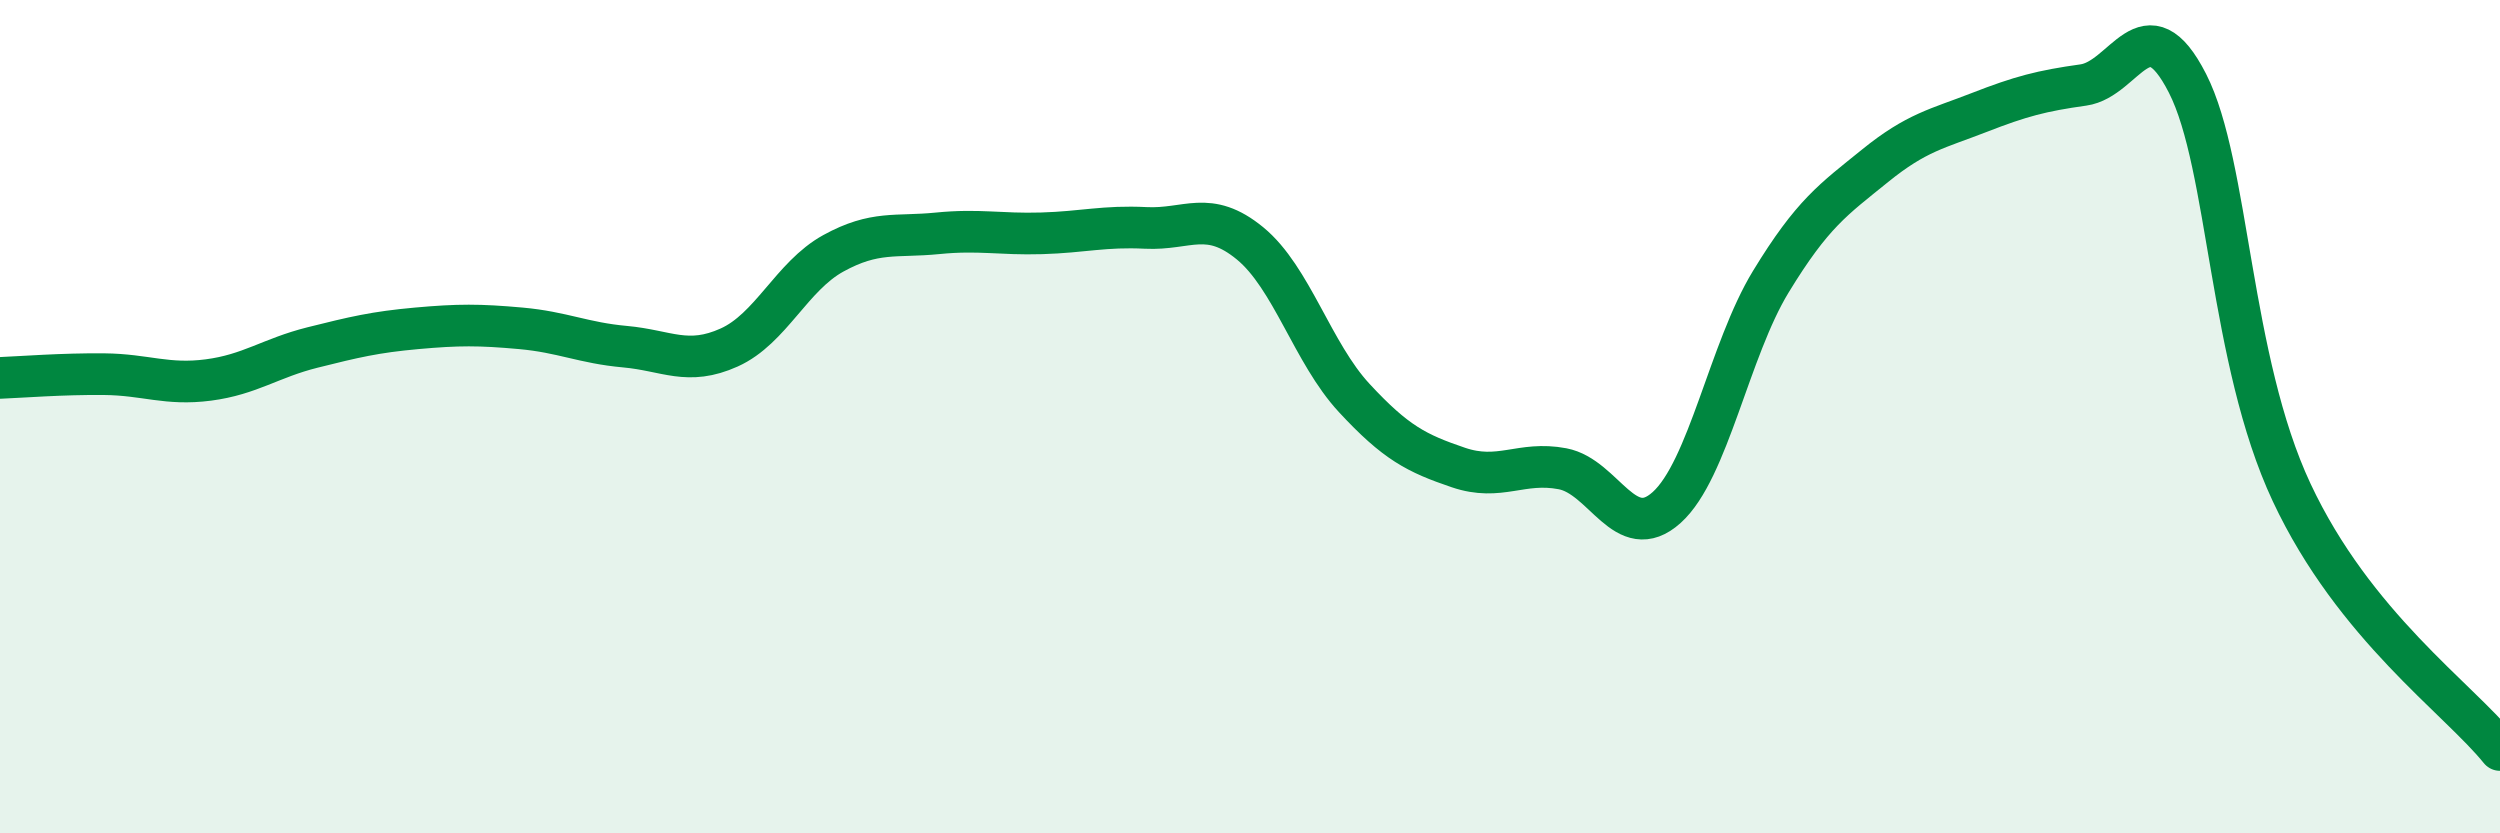 
    <svg width="60" height="20" viewBox="0 0 60 20" xmlns="http://www.w3.org/2000/svg">
      <path
        d="M 0,9.07 C 0.5,9.05 1.5,8.97 2.5,8.98 C 3.5,8.99 4,9.25 5,9.12 C 6,8.99 6.5,8.59 7.5,8.34 C 8.5,8.09 9,7.97 10,7.88 C 11,7.79 11.5,7.79 12.5,7.88 C 13.5,7.97 14,8.23 15,8.32 C 16,8.41 16.5,8.79 17.5,8.34 C 18.5,7.89 19,6.63 20,6.08 C 21,5.53 21.5,5.7 22.5,5.6 C 23.5,5.5 24,5.63 25,5.6 C 26,5.57 26.5,5.42 27.5,5.47 C 28.5,5.52 29,5.02 30,5.84 C 31,6.66 31.5,8.47 32.5,9.55 C 33.5,10.63 34,10.88 35,11.22 C 36,11.56 36.5,11.06 37.5,11.25 C 38.5,11.44 39,13.08 40,12.18 C 41,11.28 41.5,8.4 42.5,6.76 C 43.5,5.12 44,4.79 45,3.98 C 46,3.17 46.5,3.09 47.5,2.7 C 48.5,2.31 49,2.18 50,2.04 C 51,1.9 51.5,0.04 52.5,2 C 53.5,3.96 53.5,8.62 55,11.82 C 56.5,15.02 59,16.76 60,18L60 20L0 20Z"
        fill="#008740"
        opacity="0.1"
        stroke-linecap="round"
        stroke-linejoin="round"
      />
      <path
        d="M 0,9.07 C 0.5,9.05 1.5,8.97 2.5,8.98 C 3.5,8.99 4,9.25 5,9.12 C 6,8.99 6.5,8.59 7.5,8.34 C 8.5,8.09 9,7.97 10,7.88 C 11,7.79 11.5,7.79 12.5,7.88 C 13.5,7.97 14,8.23 15,8.32 C 16,8.41 16.5,8.79 17.5,8.34 C 18.5,7.89 19,6.63 20,6.08 C 21,5.53 21.5,5.7 22.5,5.6 C 23.5,5.5 24,5.63 25,5.6 C 26,5.57 26.5,5.42 27.5,5.47 C 28.5,5.52 29,5.02 30,5.84 C 31,6.66 31.5,8.47 32.5,9.55 C 33.5,10.63 34,10.88 35,11.22 C 36,11.56 36.5,11.06 37.5,11.25 C 38.5,11.44 39,13.08 40,12.18 C 41,11.28 41.5,8.4 42.5,6.76 C 43.5,5.12 44,4.79 45,3.98 C 46,3.17 46.5,3.09 47.5,2.7 C 48.5,2.31 49,2.18 50,2.04 C 51,1.9 51.5,0.04 52.5,2 C 53.5,3.96 53.5,8.62 55,11.82 C 56.5,15.02 59,16.76 60,18"
        stroke="#008740"
        stroke-width="1"
        fill="none"
        stroke-linecap="round"
        stroke-linejoin="round"
      />
    </svg>
  